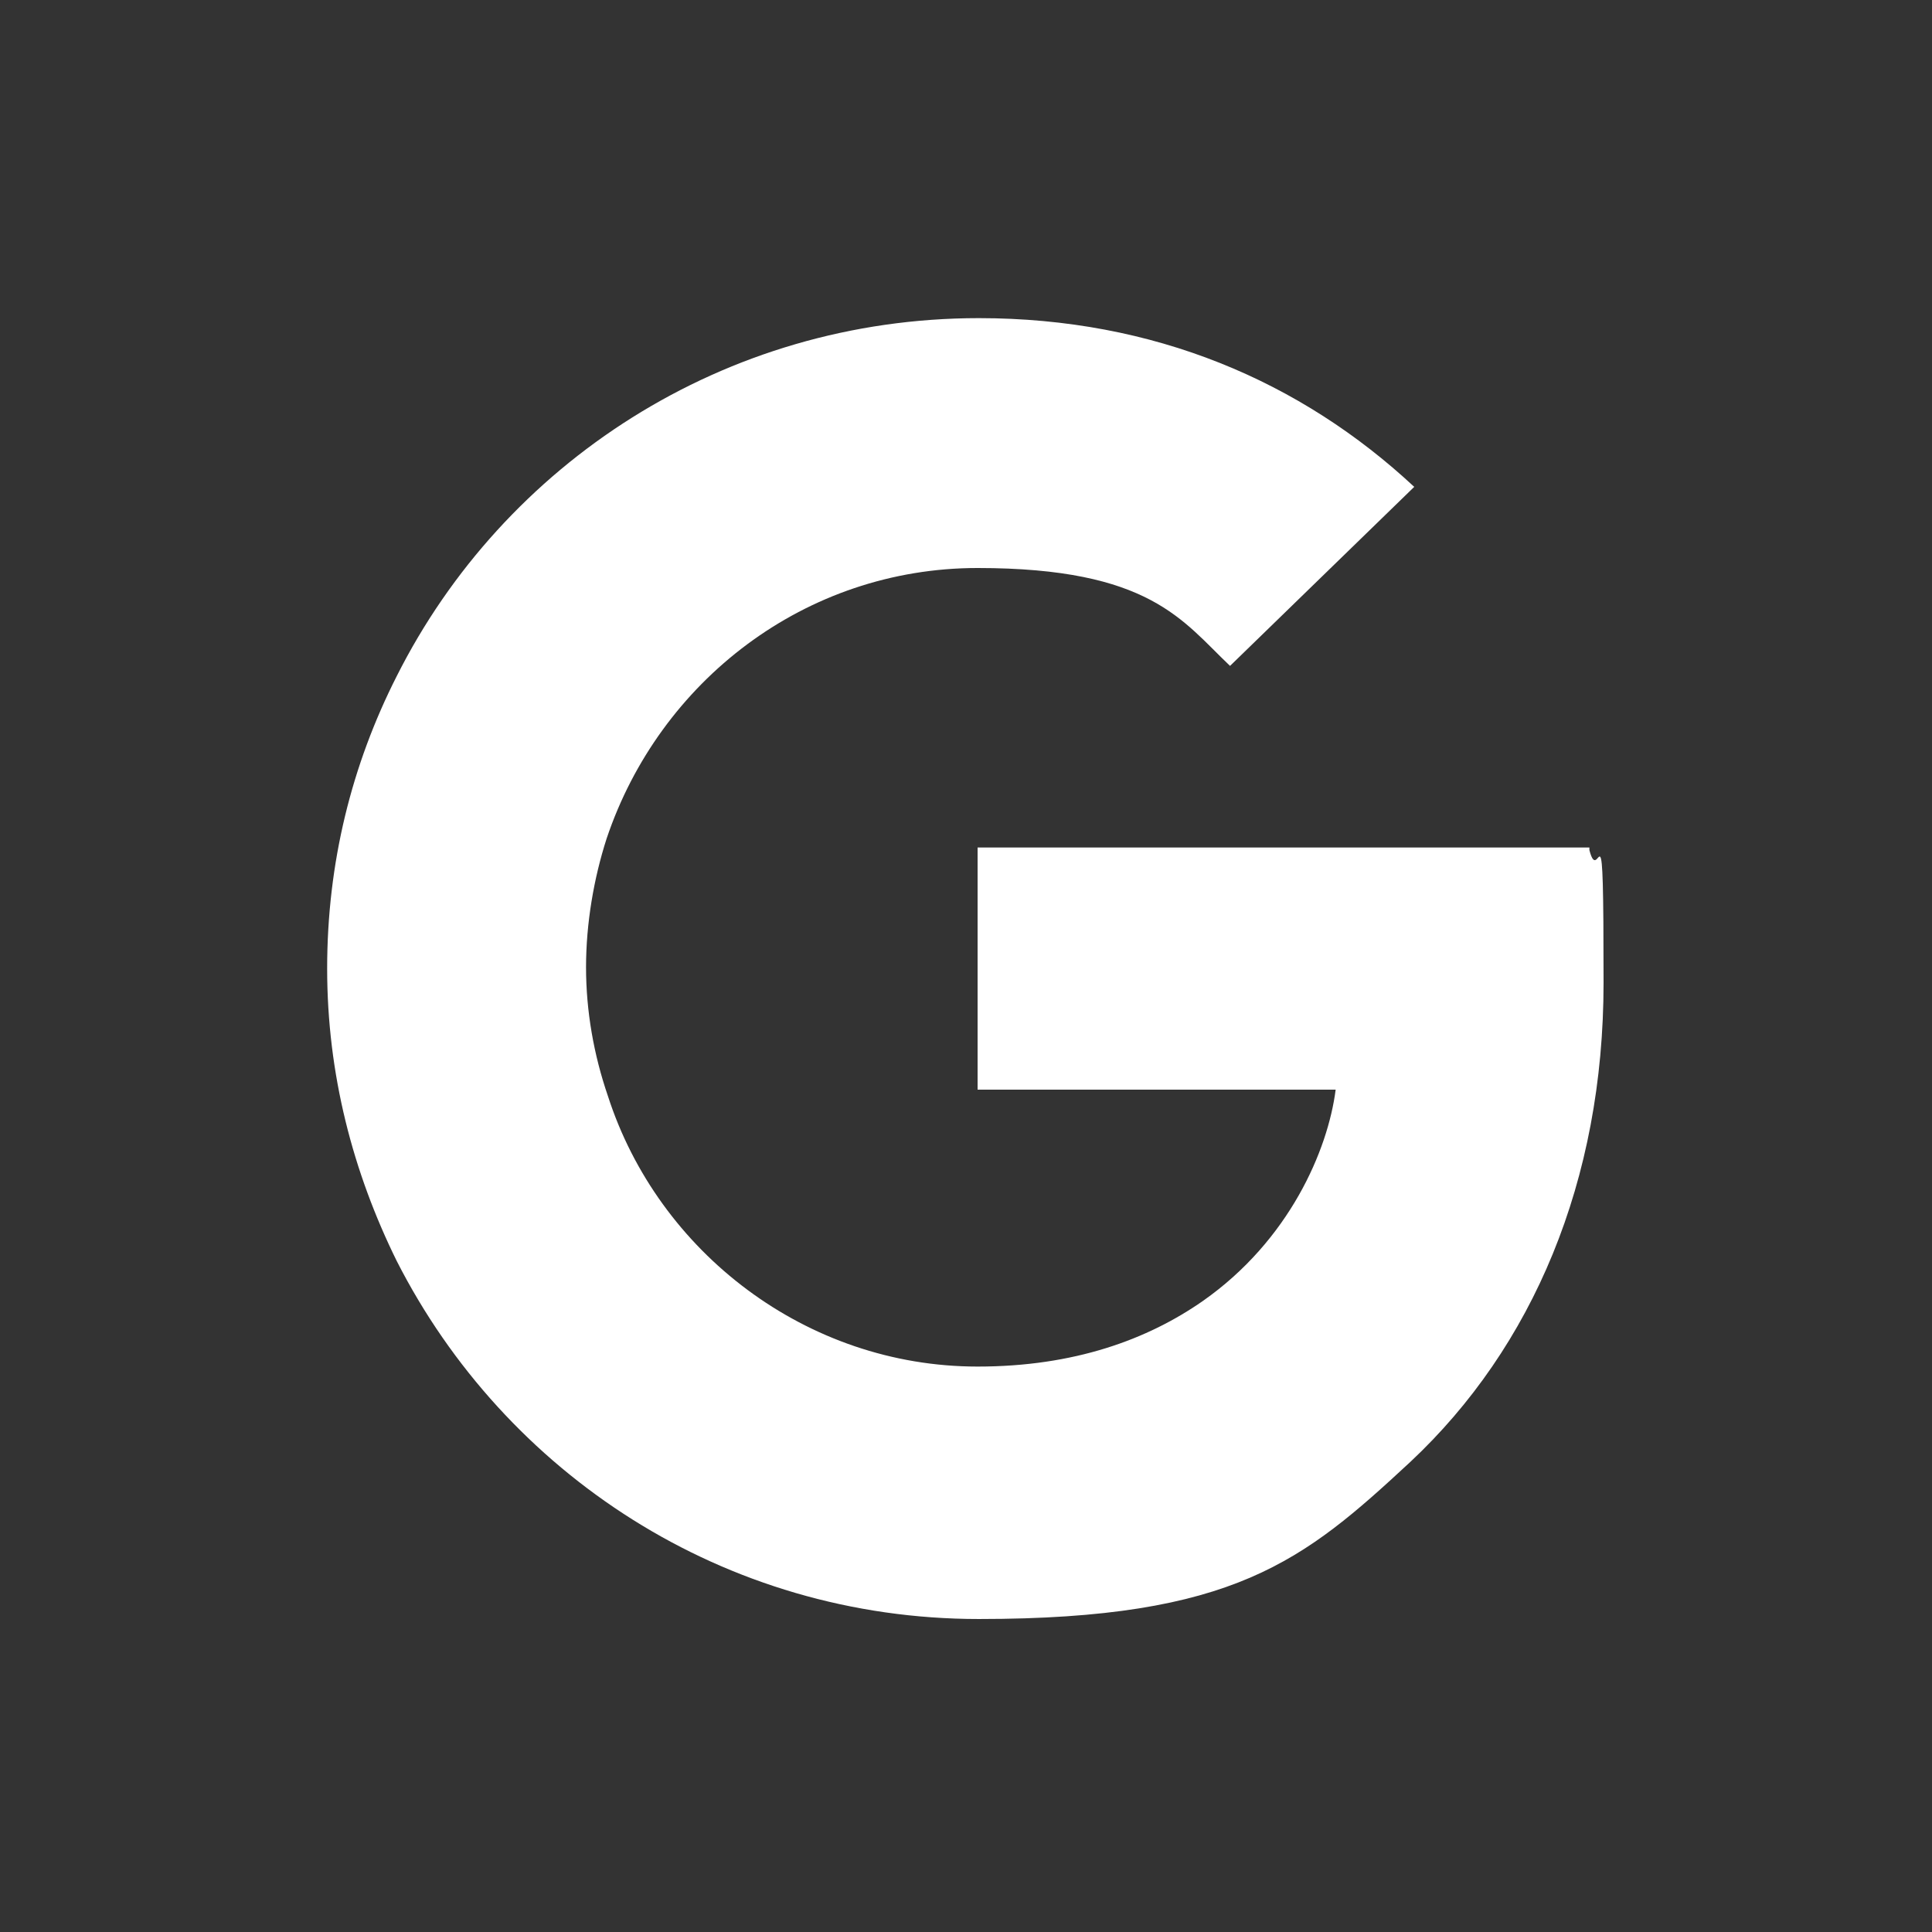 <?xml version="1.0" encoding="UTF-8"?>
<svg id="Calque_1" xmlns="http://www.w3.org/2000/svg" version="1.1" viewBox="0 0 150 150">
  <rect x="0" y="0" width="150" height="150" fill="#333333" stroke="none"/>
  <!-- Generator: Adobe Illustrator 29.7.0, SVG Export Plug-In . SVG Version: 2.1.1 Build 138)  -->
  <defs>
    <style>
      .st0 {
        fill: #fff;
      }

      .st1 {
        fill: none;
      }
    </style>
  </defs>
  <path class="st0" d="M123.4,65.8h-47.5v18.8h27.8c-.6,4.7-3.6,11.7-10.3,16.4h0c-4.3,3-10,5.1-17.5,5.1-13.3,0-24.8-8.9-28.7-21h0c-1.1-3.2-1.7-6.6-1.7-10s.6-6.9,1.6-10h0c4.1-12.2,15.4-21,28.8-21s15.9,4.1,19.6,7.6l14.3-13.9c-8.8-8.2-20.2-13.1-33.8-13.1-19.8,0-36.9,11.3-45.2,27.8h0c-3.5,6.9-5.4,14.5-5.4,22.7s2,15.8,5.4,22.7h0c8.4,16.5,25.4,27.8,45.2,27.8s25.2-4.5,33.5-12.2h0c9.5-8.9,15-21.8,15-37.2s-.3-7.2-1.1-10.3Z"/>
  <rect class="st1" x=".4" y=".4" width="149.2" height="149.2"/>
</svg>